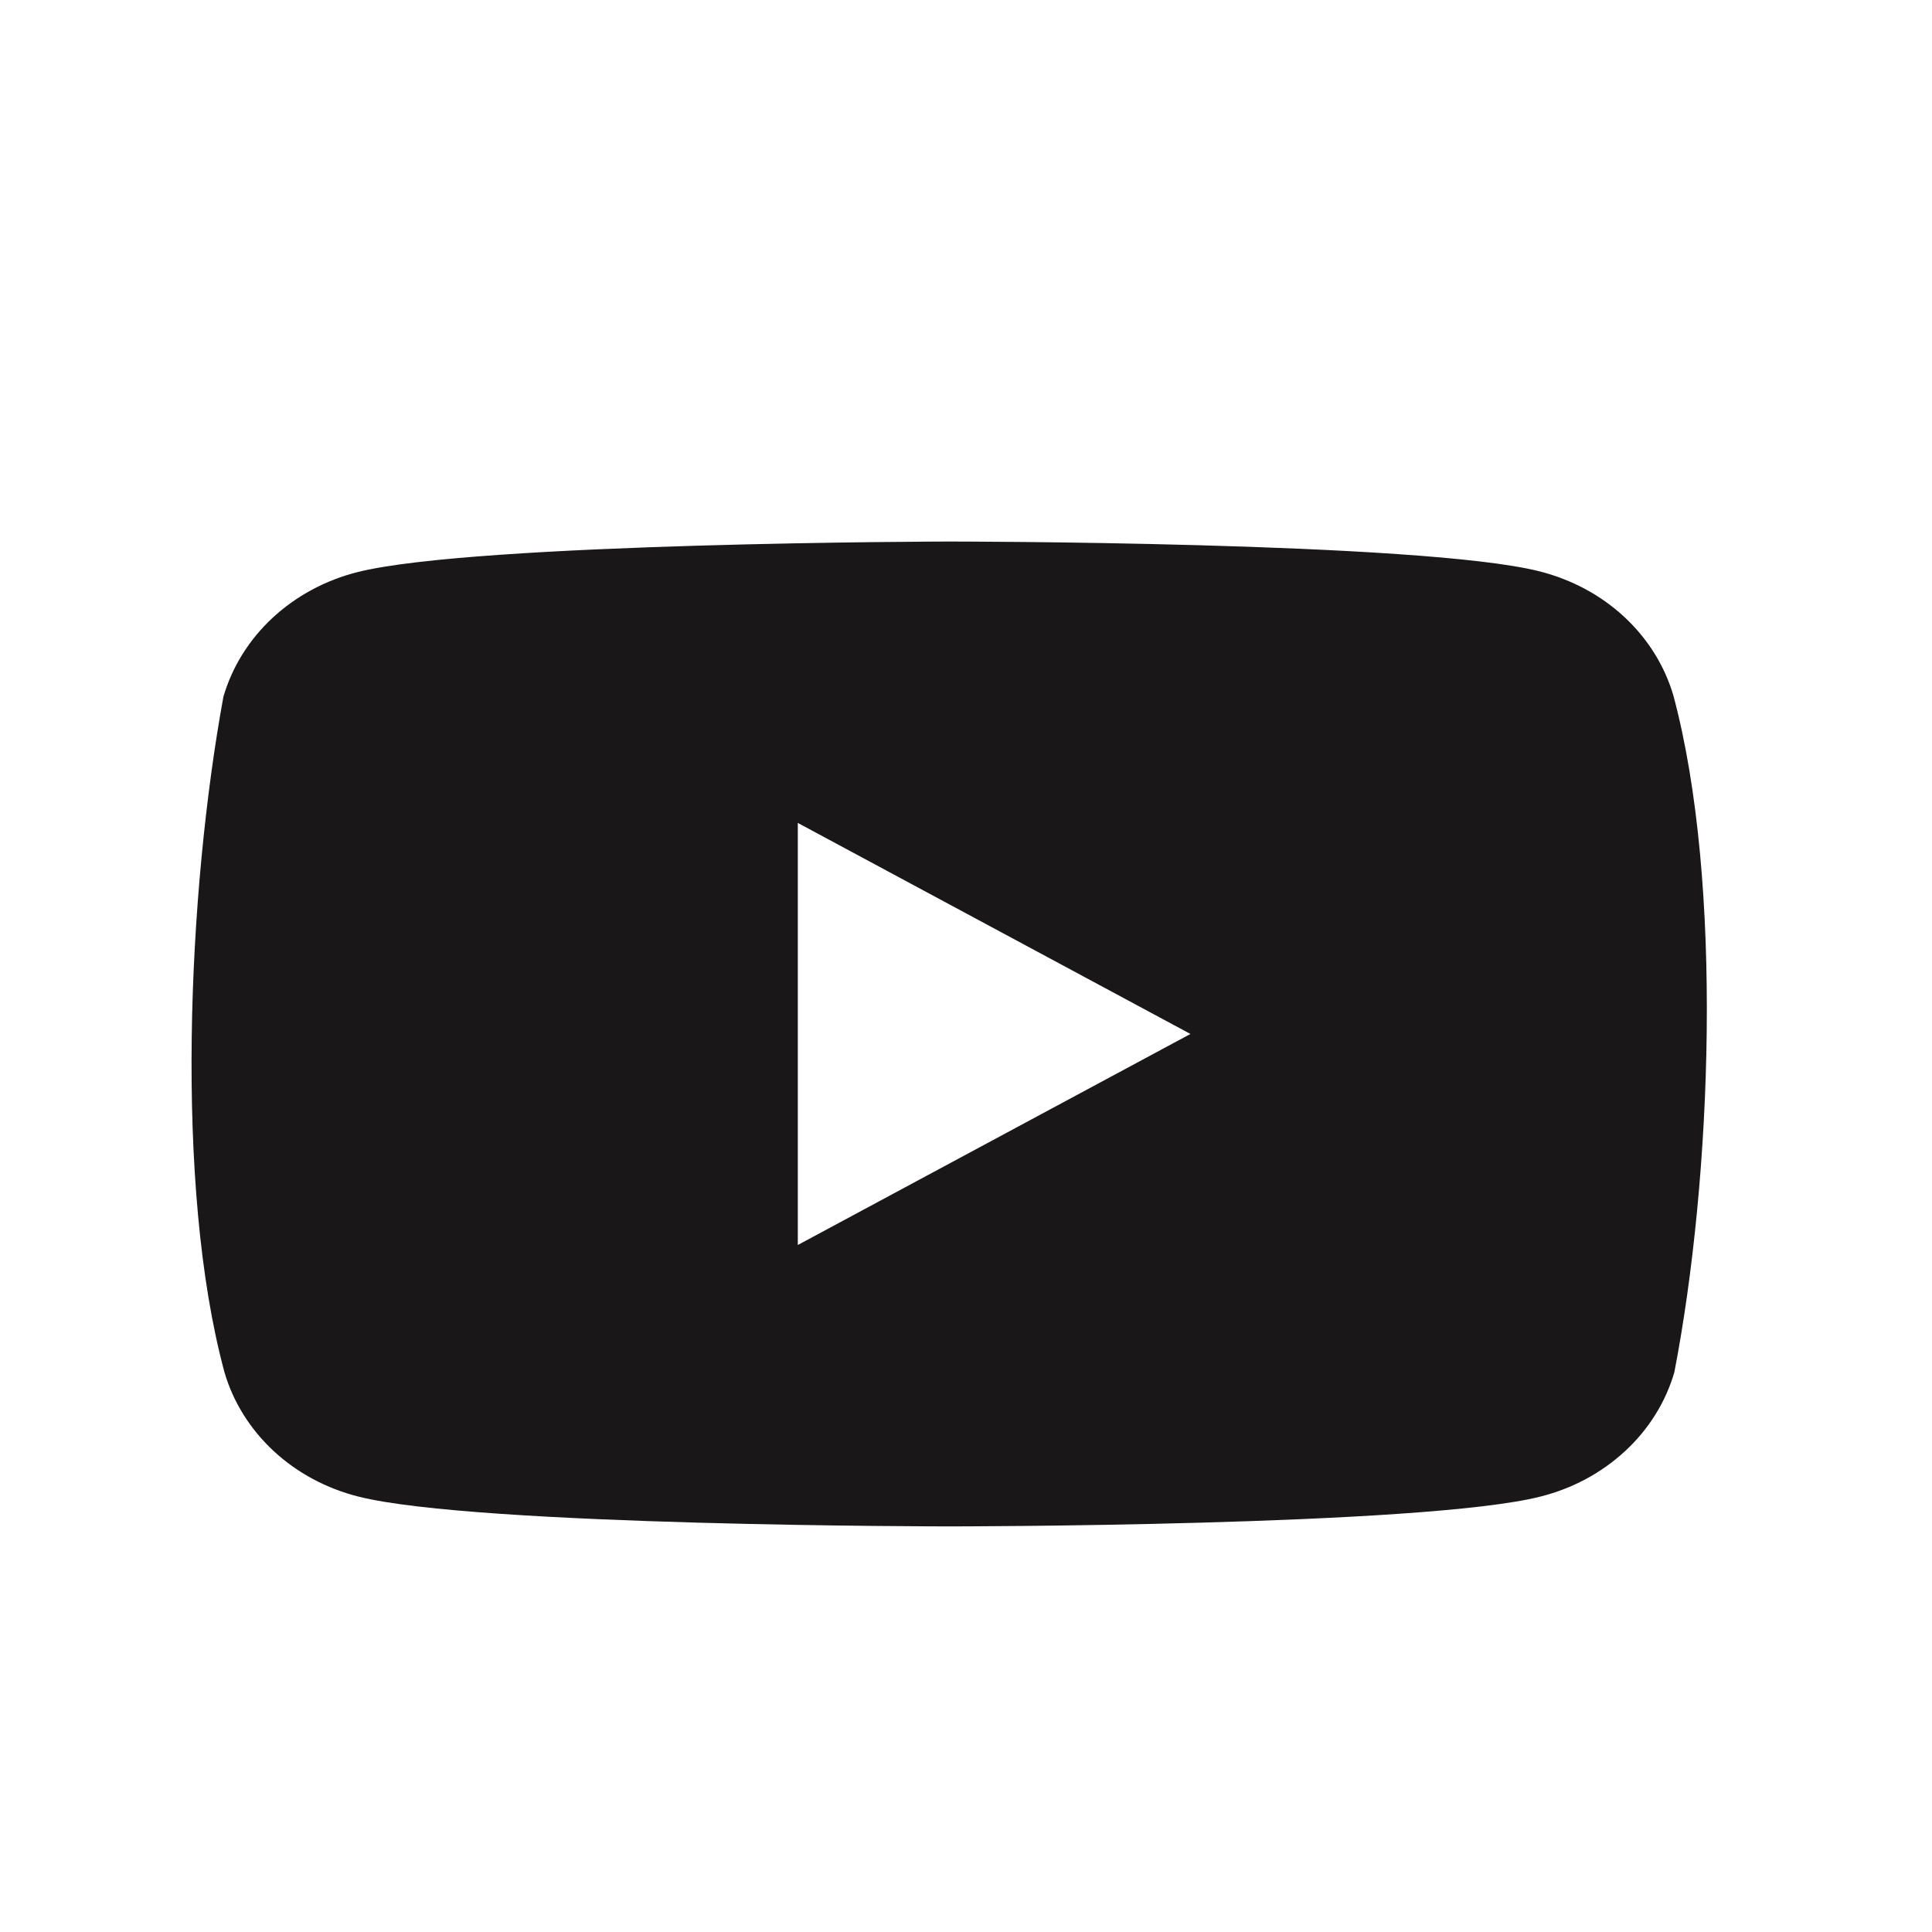 <?xml version="1.0" encoding="UTF-8"?> <svg xmlns="http://www.w3.org/2000/svg" width="17" height="17" viewBox="0 0 17 17" fill="none"><g id="yt"><path id="Subtract" fill-rule="evenodd" clip-rule="evenodd" d="M14.292 5.428C14.499 5.62 14.648 5.859 14.725 6.122C15.165 7.767 15.063 10.365 14.733 12.074C14.657 12.336 14.508 12.576 14.3 12.768C14.093 12.96 13.836 13.098 13.553 13.169C12.518 13.431 8.354 13.431 8.354 13.431C8.354 13.431 4.19 13.431 3.155 13.169C2.872 13.098 2.615 12.96 2.408 12.768C2.201 12.576 2.051 12.336 1.975 12.074C1.532 10.436 1.653 7.836 1.966 6.13C2.043 5.867 2.192 5.628 2.399 5.436C2.606 5.244 2.864 5.105 3.146 5.034C4.181 4.773 8.346 4.765 8.346 4.765C8.346 4.765 12.51 4.765 13.545 5.027C13.827 5.098 14.085 5.236 14.292 5.428ZM10.475 9.098L7.02 10.955L7.02 7.241L10.475 9.098Z" fill="#1A1718"></path></g></svg> 
